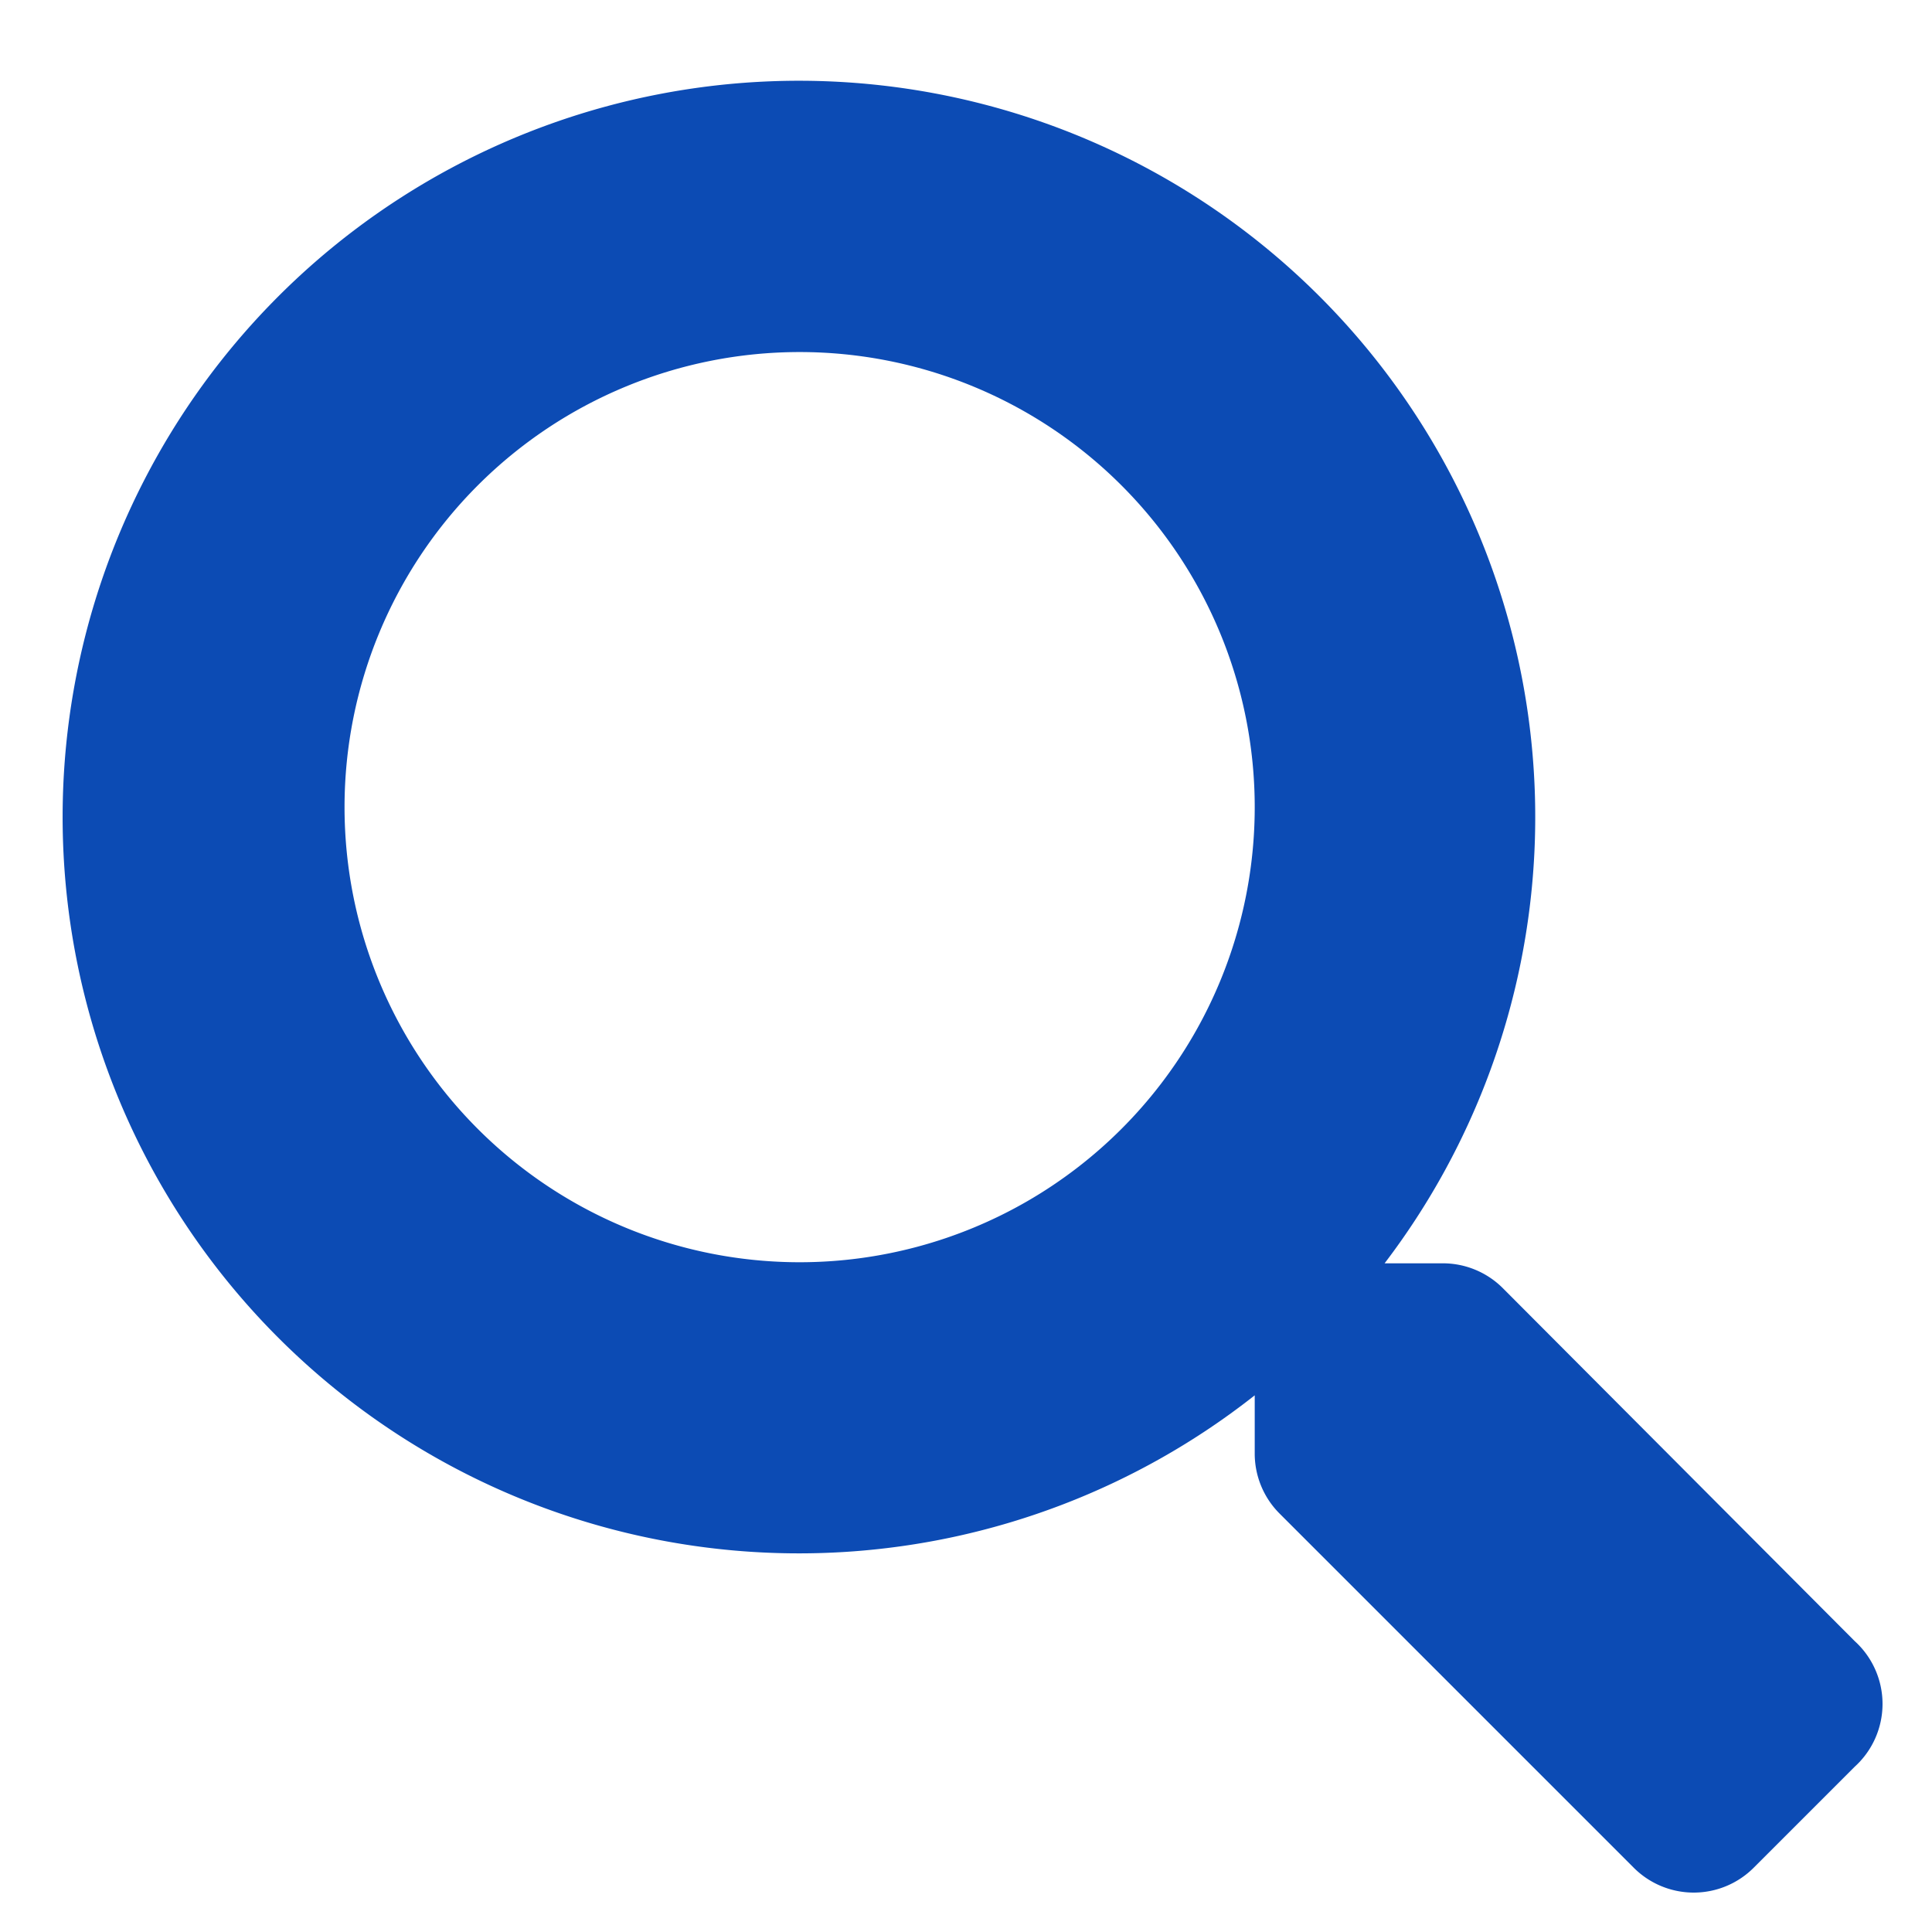 <svg id="レイヤー_1" data-name="レイヤー 1" xmlns="http://www.w3.org/2000/svg" viewBox="0 0 18 18"><defs><style>.cls-1{fill:#0c4bb4;}</style></defs><title>icon_search</title><path class="cls-1" d="M17.28,15.29,14,12a.79.79,0,0,0-.56-.23h-.54A6.86,6.86,0,1,0,11.69,13v.54a.79.79,0,0,0,.23.56l3.3,3.3a.79.79,0,0,0,1.12,0l.94-.94A.79.79,0,0,0,17.28,15.29ZM7.45,11.76a4.24,4.24,0,1,1,4.24-4.24A4.24,4.24,0,0,1,7.45,11.76Z"/></svg>
